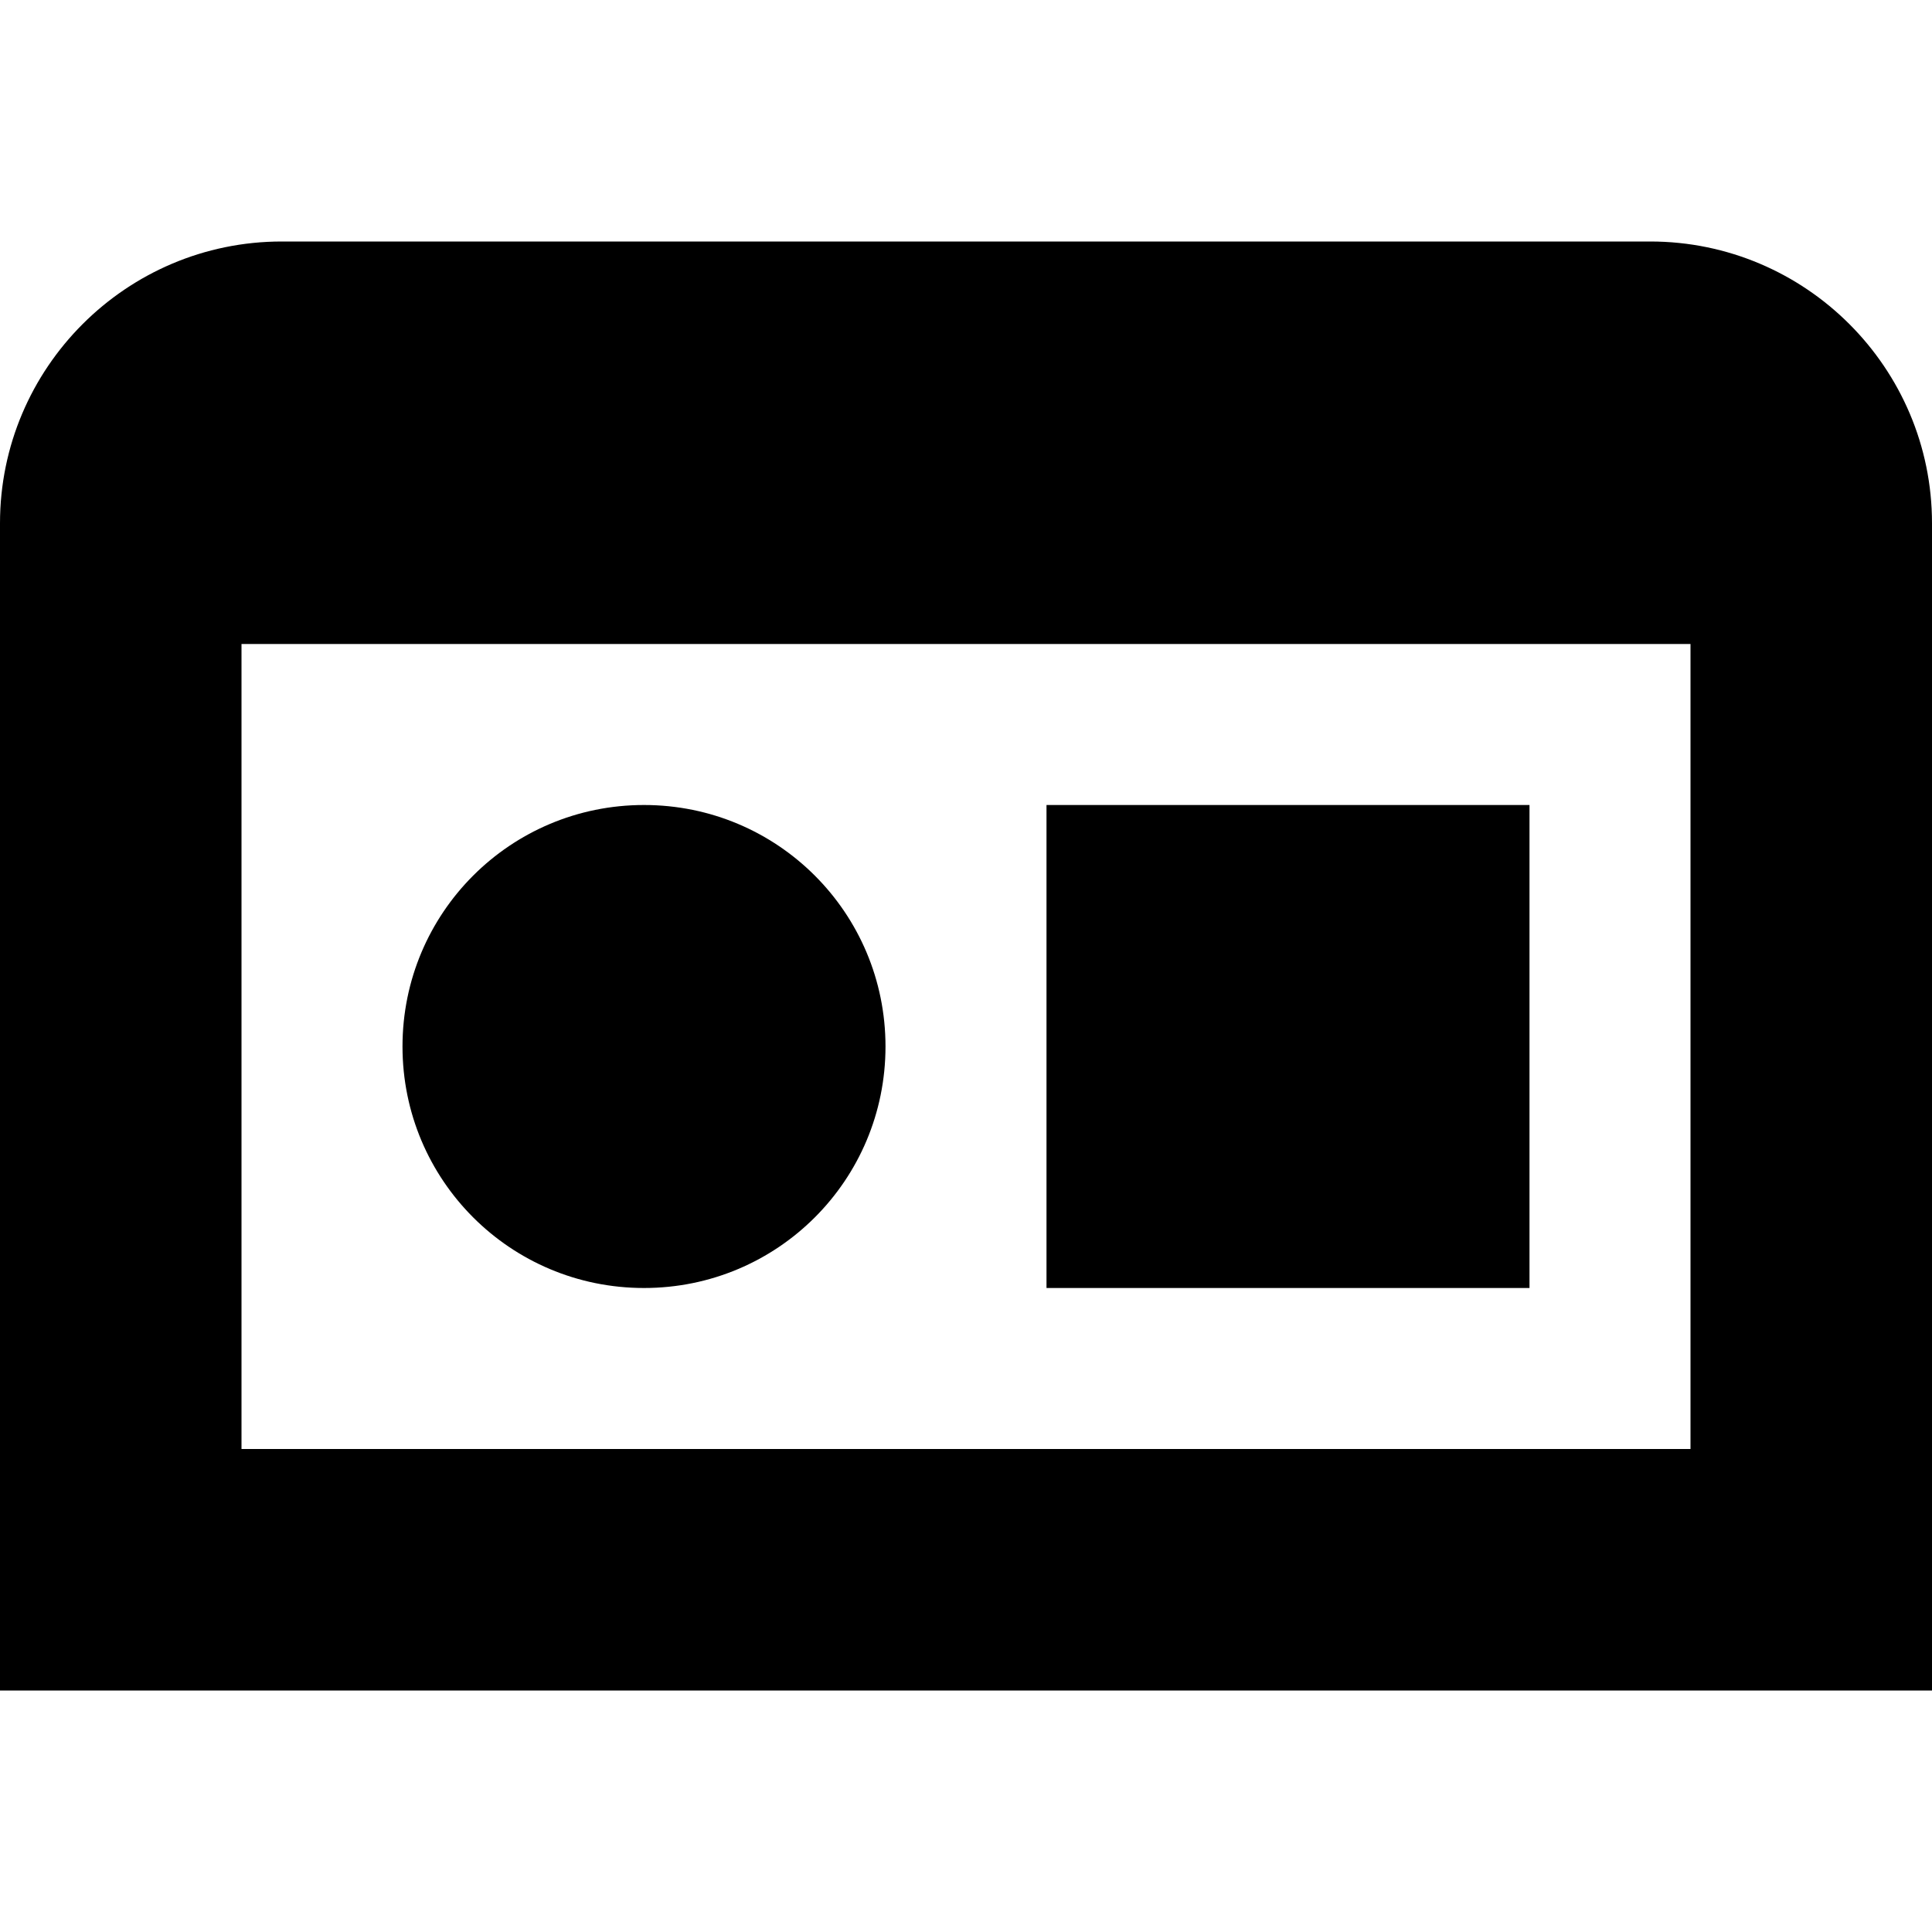 <?xml version="1.0" encoding="UTF-8"?>
<svg xmlns="http://www.w3.org/2000/svg" id="Layer_1" data-name="Layer 1" viewBox="0 0 24 24" width="512" height="512"><path d="M11,13c0,1.66-1.34,3-3,3s-3-1.34-3-3,1.34-3,3-3,3,1.34,3,3Zm2,3h6v-6h-6v6ZM24,6.5v14.5H0V6.5c0-1.93,1.57-3.5,3.5-3.5H20.5c1.93,0,3.5,1.57,3.5,3.5Zm-3,11.5V8H3v10H21Z"/></svg>
